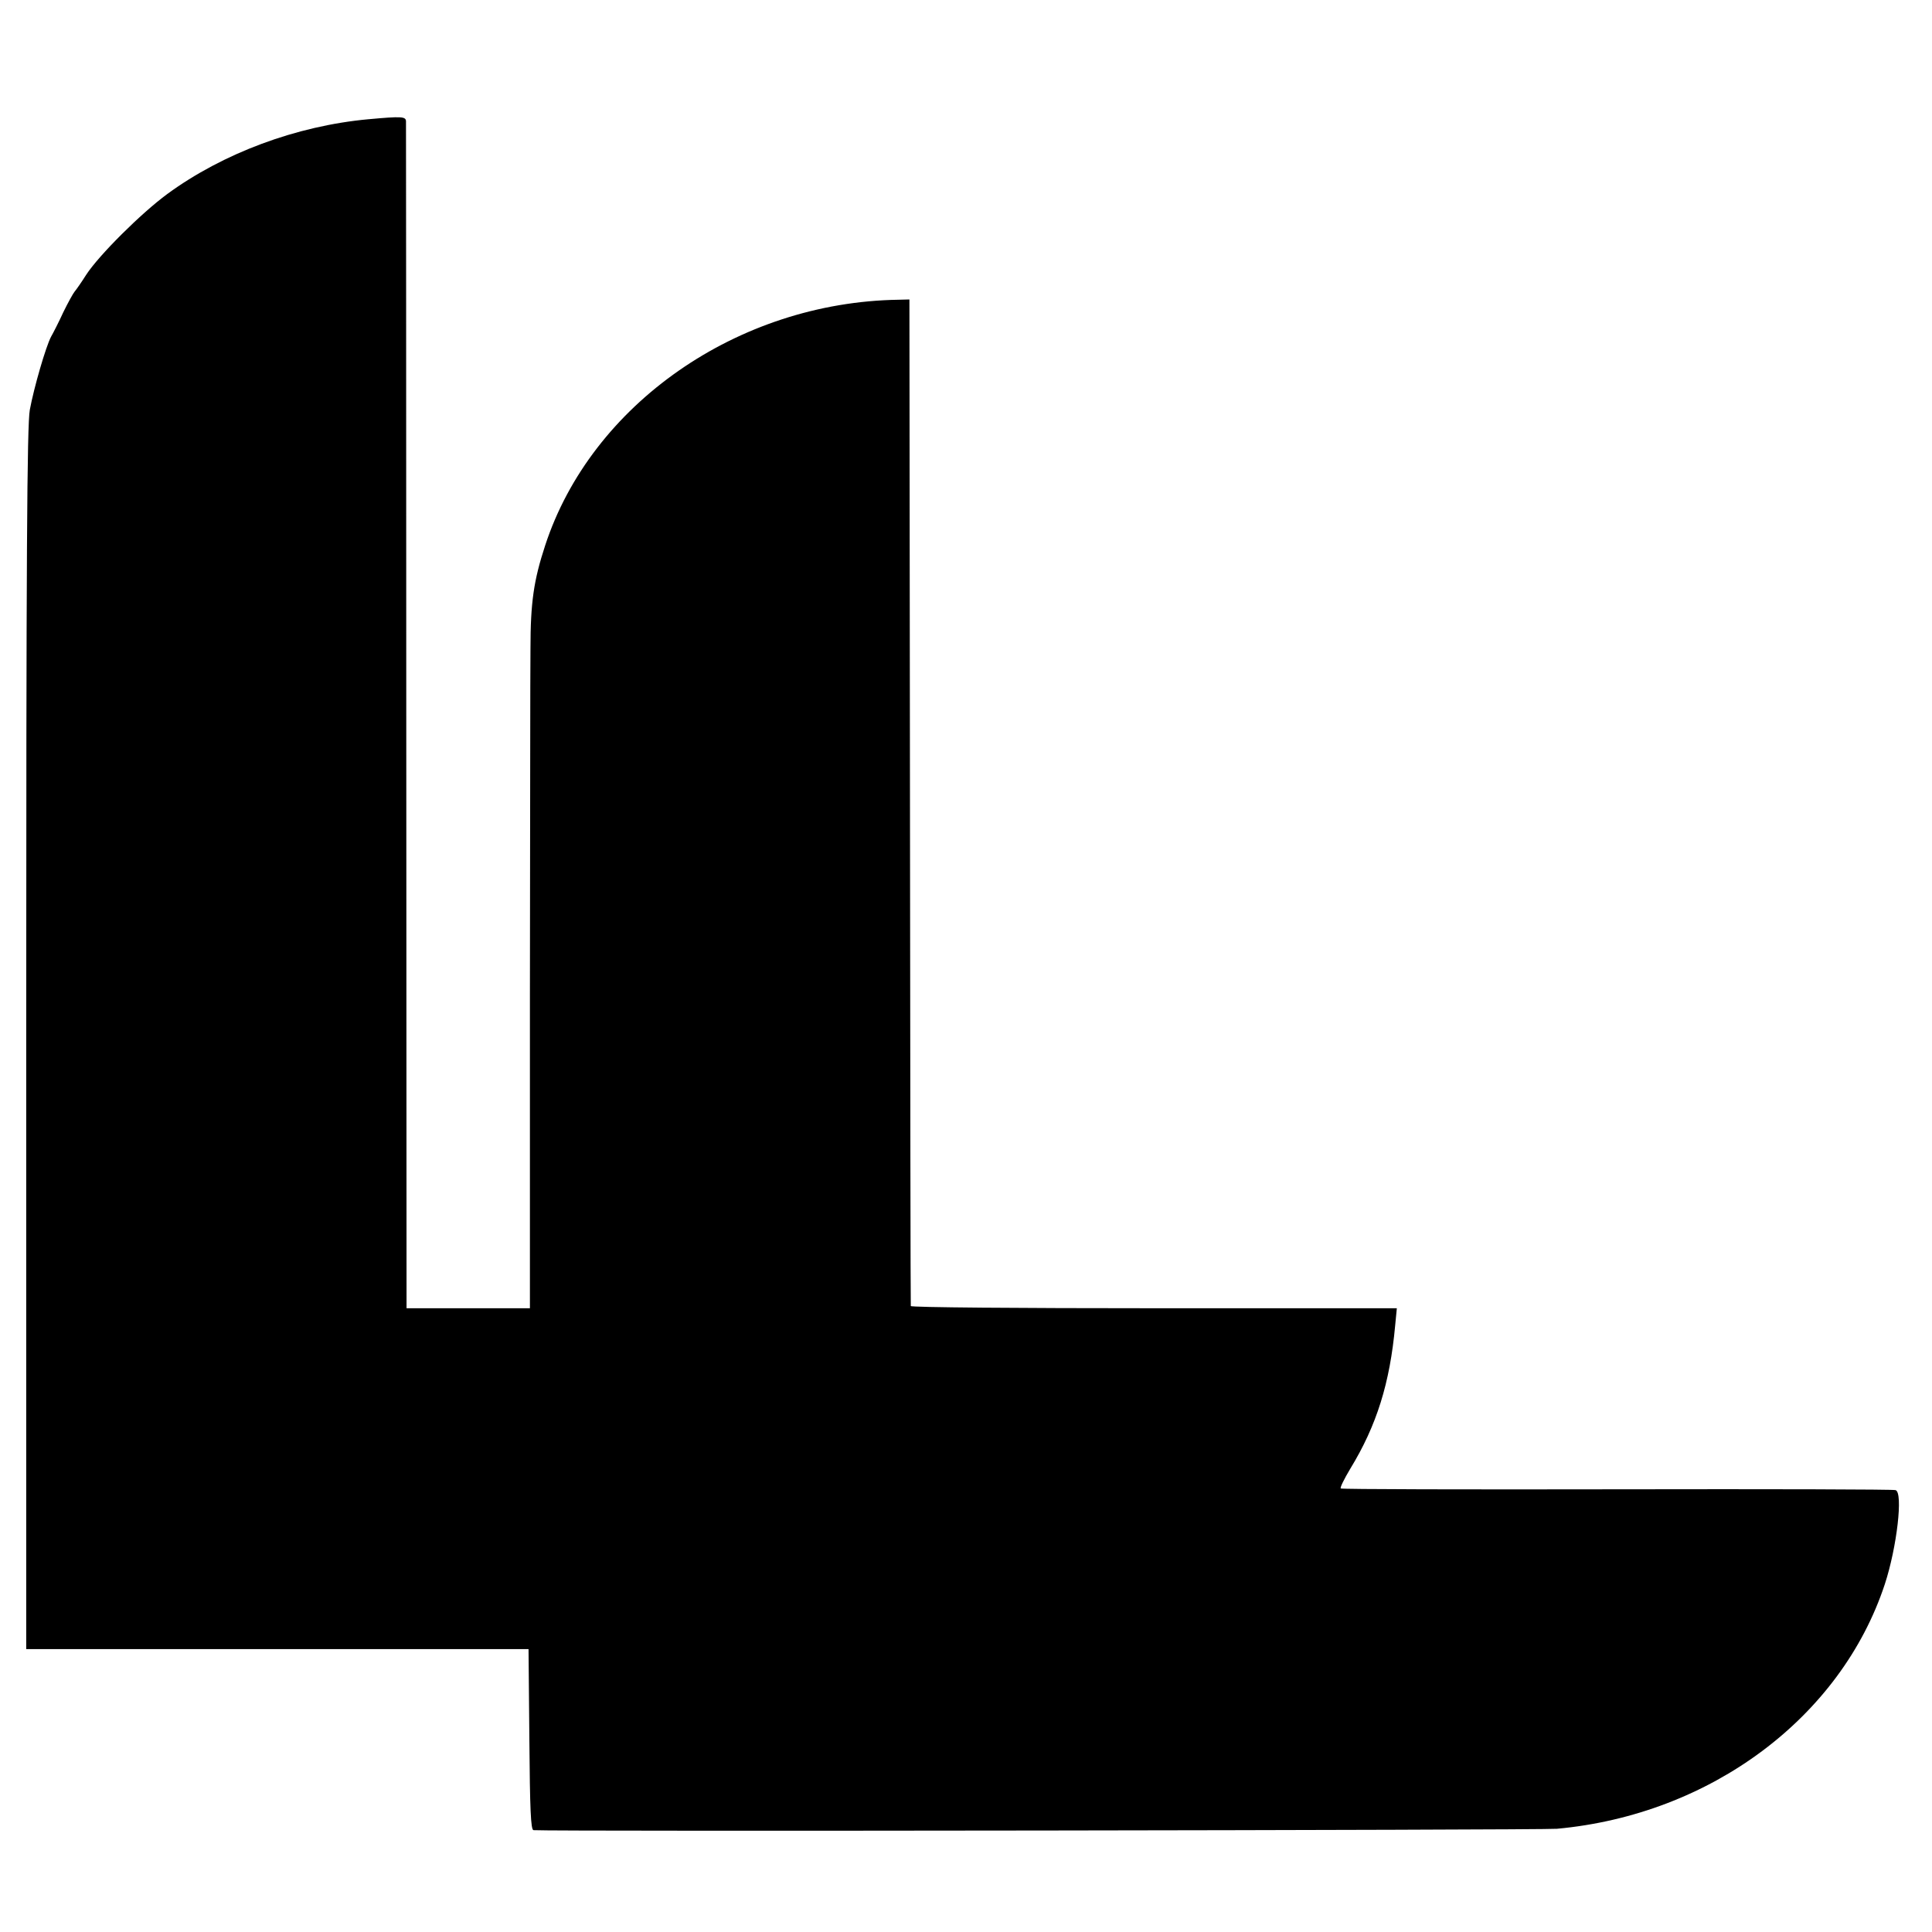 <?xml version="1.0" standalone="no"?>
<!DOCTYPE svg PUBLIC "-//W3C//DTD SVG 20010904//EN"
 "http://www.w3.org/TR/2001/REC-SVG-20010904/DTD/svg10.dtd">
<svg version="1.0" xmlns="http://www.w3.org/2000/svg"
 width="700pt" height="700pt" viewBox="0 0 700 700"
 preserveAspectRatio="xMidYMid meet">
<g transform="translate(0,700) scale(0.1,-0.1)"
fill="#000000" stroke="none">
<path d="M1335 6568 c-261 -24 -527 -123 -729 -271 -94 -69 -248 -222 -294
-293 -17 -27 -36 -54 -42 -61 -5 -6 -24 -40 -41 -75 -16 -35 -36 -74 -44 -88
-19 -36 -62 -184 -77 -265 -10 -56 -13 -517 -13 -2280 l0 -2210 910 0 910 0 3
-328 c2 -251 5 -327 15 -328 68 -5 3653 0 3708 5 557 51 1029 404 1188 886 44
134 67 333 39 341 -7 3 -461 4 -1008 3 -547 -1 -998 0 -1002 3 -4 2 12 34 34
71 96 157 144 311 163 520 l6 62 -880 0 c-485 0 -881 3 -881 8 -1 4 -2 826 -3
1827 l-2 1820 -40 -1 c-582 -9 -1113 -379 -1280 -891 -41 -125 -53 -206 -53
-373 -1 -69 -1 -635 -2 -1257 l0 -1133 -223 0 -224 0 -1 2143 c0 1178 -1 2149
-1 2158 -1 17 -16 18 -136 7z"/>
</g>
</svg>
